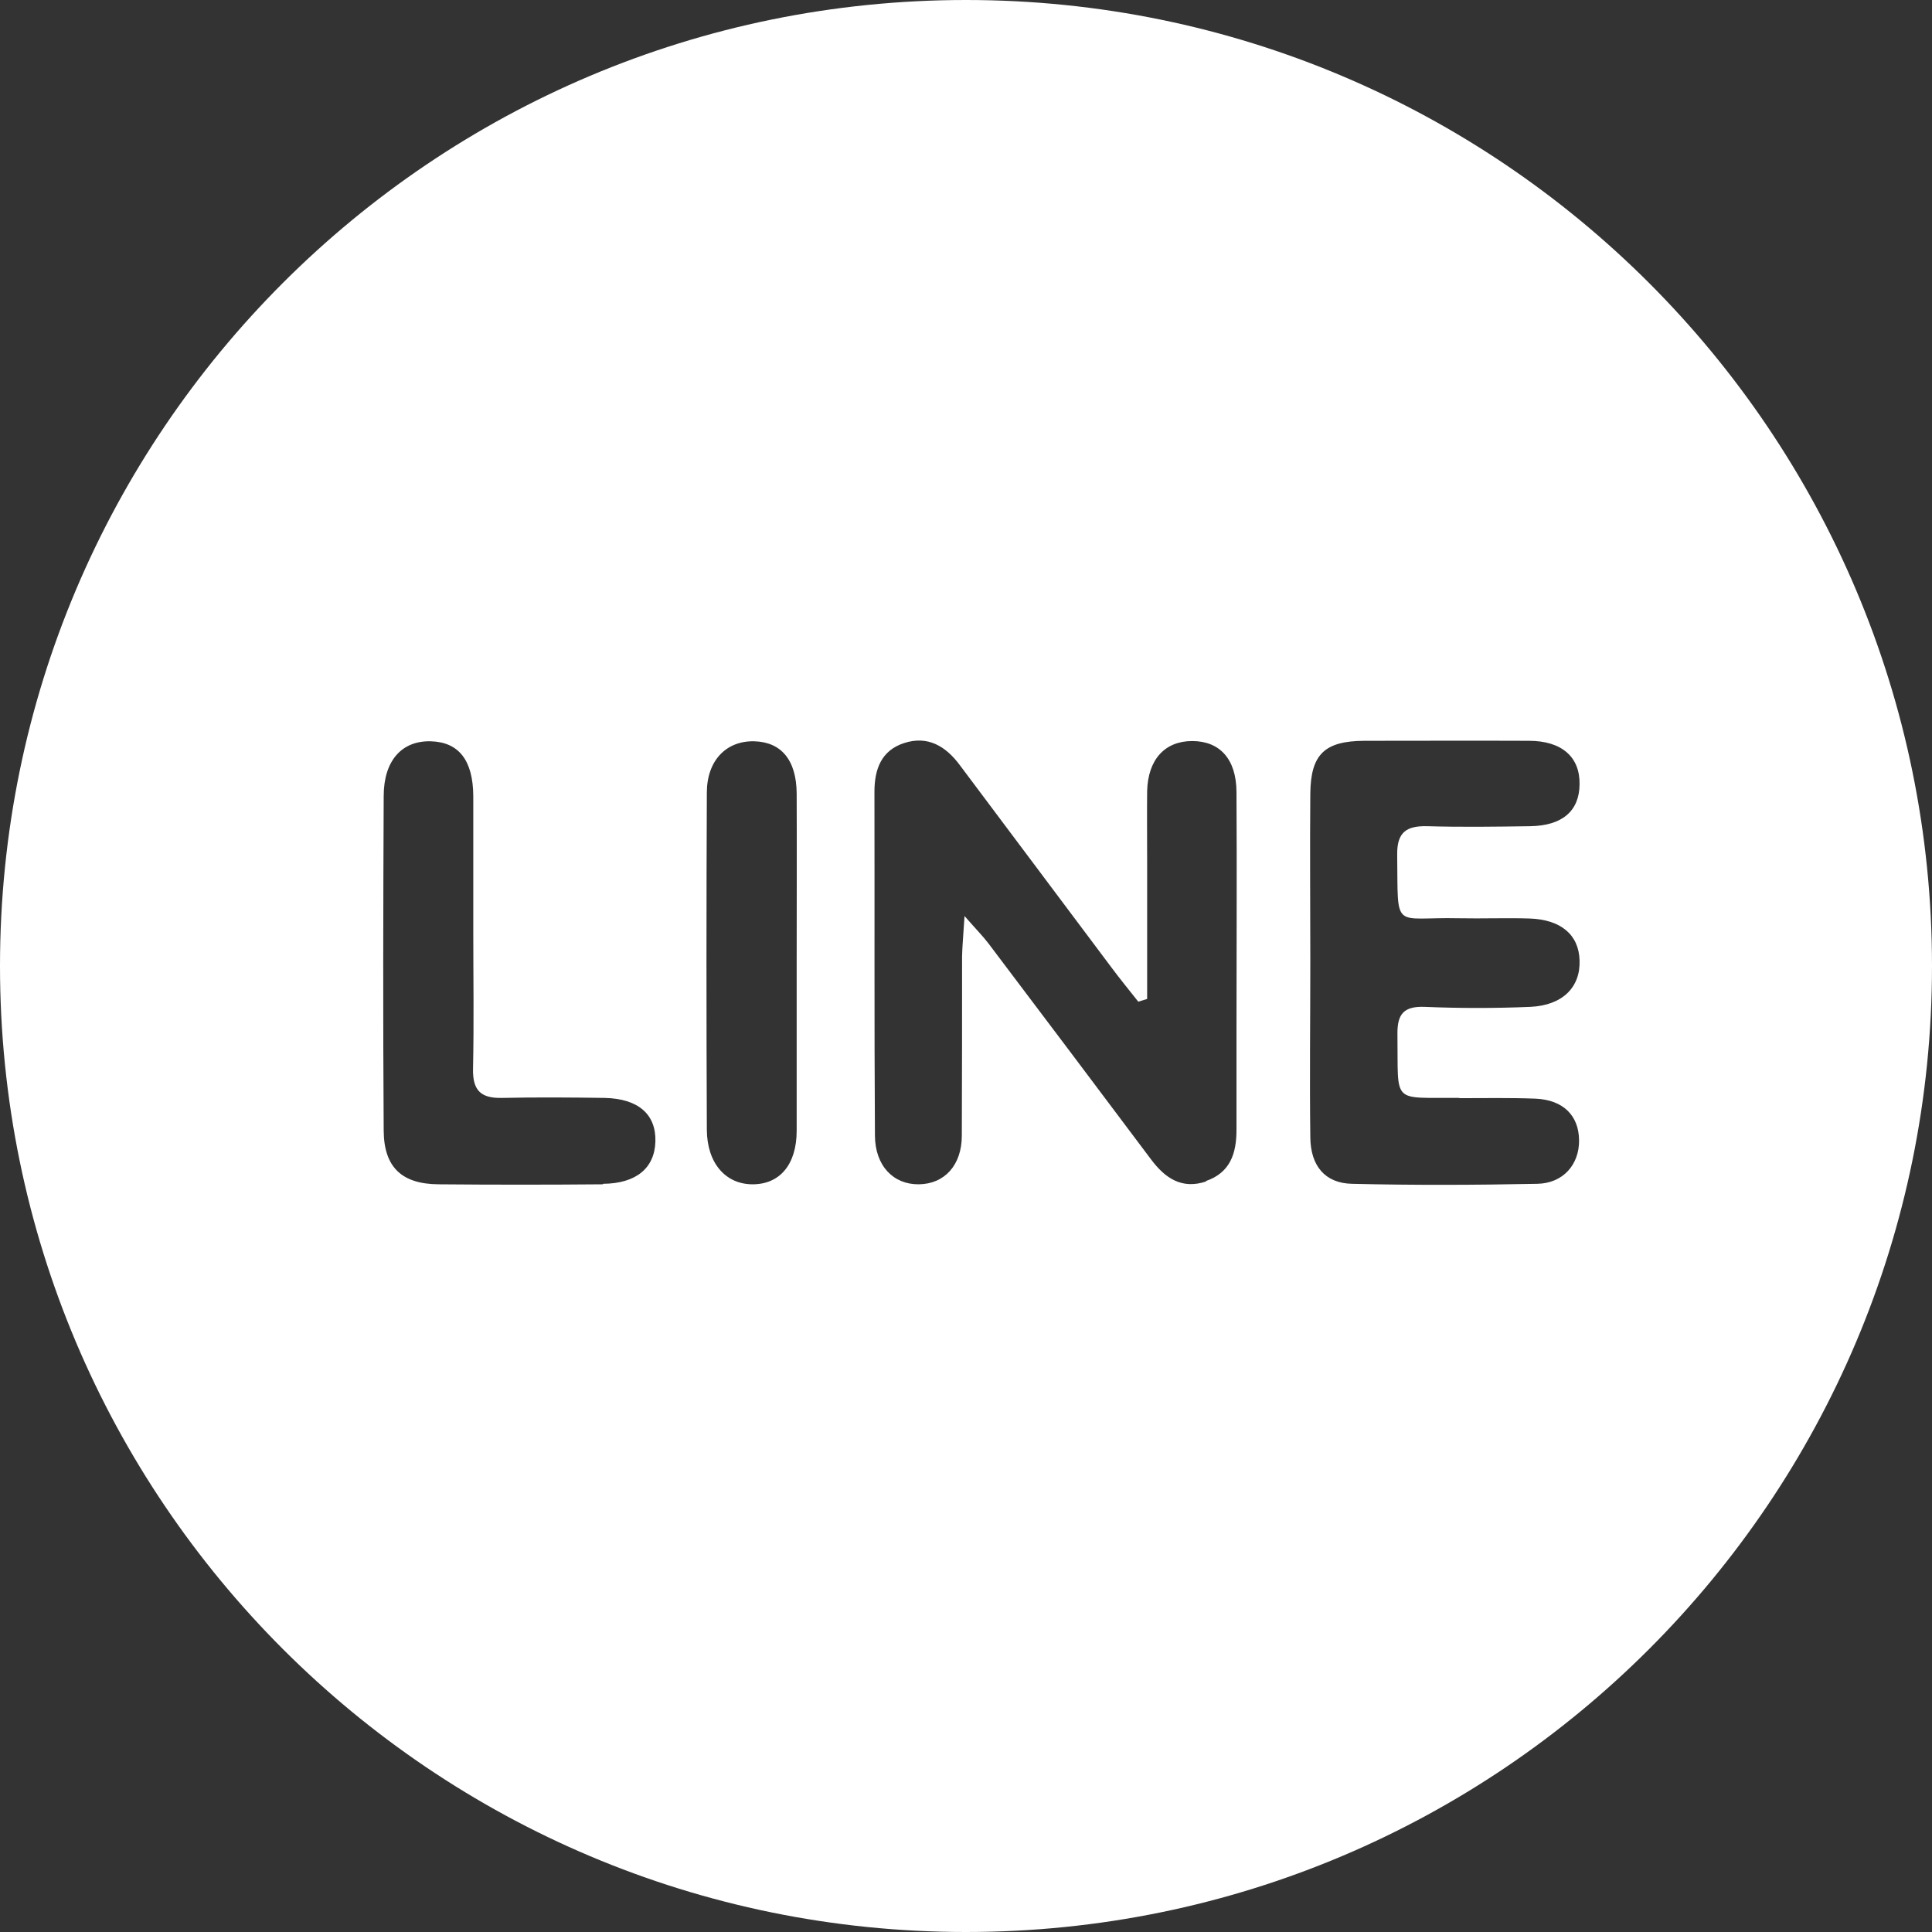 <?xml version="1.0" encoding="UTF-8"?><svg id="_レイヤー_2" xmlns="http://www.w3.org/2000/svg" viewBox="0 0 78.5 78.5"><rect x="0" y="0" width="78.5" height="78.5" fill="#333333" stroke="none"/><defs><style>.cls-1{fill:#fff;}</style></defs><g id="_レイヤー_2-2"><path class="cls-1" d="M39.25,0C17.57,0,0,17.57,0,39.25s17.57,39.25,39.25,39.25,39.25-17.57,39.25-39.25S60.92,0,39.25,0ZM24.5,48.12c-2.23.02-4.45.02-6.68,0-1.49-.01-2.22-.69-2.23-2.18-.03-4.53-.02-9.06,0-13.59,0-1.45.74-2.26,1.91-2.23,1.14.03,1.72.77,1.73,2.22,0,1.83,0,3.66,0,5.48,0,1.87.03,3.74-.01,5.6-.02.89.32,1.21,1.18,1.19,1.39-.03,2.78-.02,4.17,0,1.37.03,2.09.67,2.06,1.77-.03,1.08-.78,1.71-2.13,1.72ZM32.37,45.94c0,1.38-.69,2.19-1.81,2.18-1.08-.01-1.83-.86-1.84-2.21-.02-4.57-.02-9.13,0-13.7,0-1.32.8-2.12,1.93-2.09,1.1.03,1.71.77,1.72,2.12.01,2.3,0,4.61,0,6.91,0,2.26,0,4.53,0,6.79ZM49.02,48c-1,.34-1.68-.13-2.25-.89-2.2-2.93-4.4-5.86-6.61-8.78-.22-.29-.48-.55-.97-1.11-.05.8-.09,1.22-.1,1.63,0,2.43,0,4.86-.01,7.29,0,1.21-.71,1.97-1.75,1.98-1.03.01-1.77-.75-1.78-1.97-.03-4.66-.01-9.32-.02-13.98,0-.92.28-1.68,1.21-1.98.96-.31,1.69.13,2.26.9,2.05,2.74,4.11,5.48,6.16,8.22.35.47.72.92,1.09,1.39.12-.04.24-.07.36-.11,0-1.9,0-3.79,0-5.69,0-.92-.01-1.83,0-2.75.03-1.29.72-2.04,1.83-2.04,1.12,0,1.79.73,1.8,2.06.02,3.23,0,6.45,0,9.68,0,1.35,0,2.71,0,4.06,0,.95-.25,1.74-1.25,2.08ZM59.29,44.62c1.04,0,2.07-.02,3.1.02,1.13.05,1.76.69,1.77,1.69.01.98-.64,1.75-1.7,1.77-2.51.05-5.02.06-7.52,0-1.1-.02-1.69-.73-1.7-1.89-.03-2.39,0-4.78,0-7.17h0c0-2.27-.02-4.54,0-6.81.02-1.58.58-2.12,2.19-2.13,2.23,0,4.46-.01,6.69,0,1.34,0,2.08.66,2.06,1.77-.01,1.08-.7,1.68-2.01,1.7-1.39.02-2.79.04-4.18,0-.84-.02-1.23.24-1.22,1.15.04,3.15-.21,2.53,2.5,2.59.96.02,1.91-.02,2.87.01,1.28.04,2.01.66,2.04,1.7.04,1.09-.69,1.83-2,1.89-1.43.06-2.87.06-4.3,0-.85-.03-1.11.3-1.1,1.11.04,2.9-.28,2.56,2.53,2.59Z"/></g></svg>